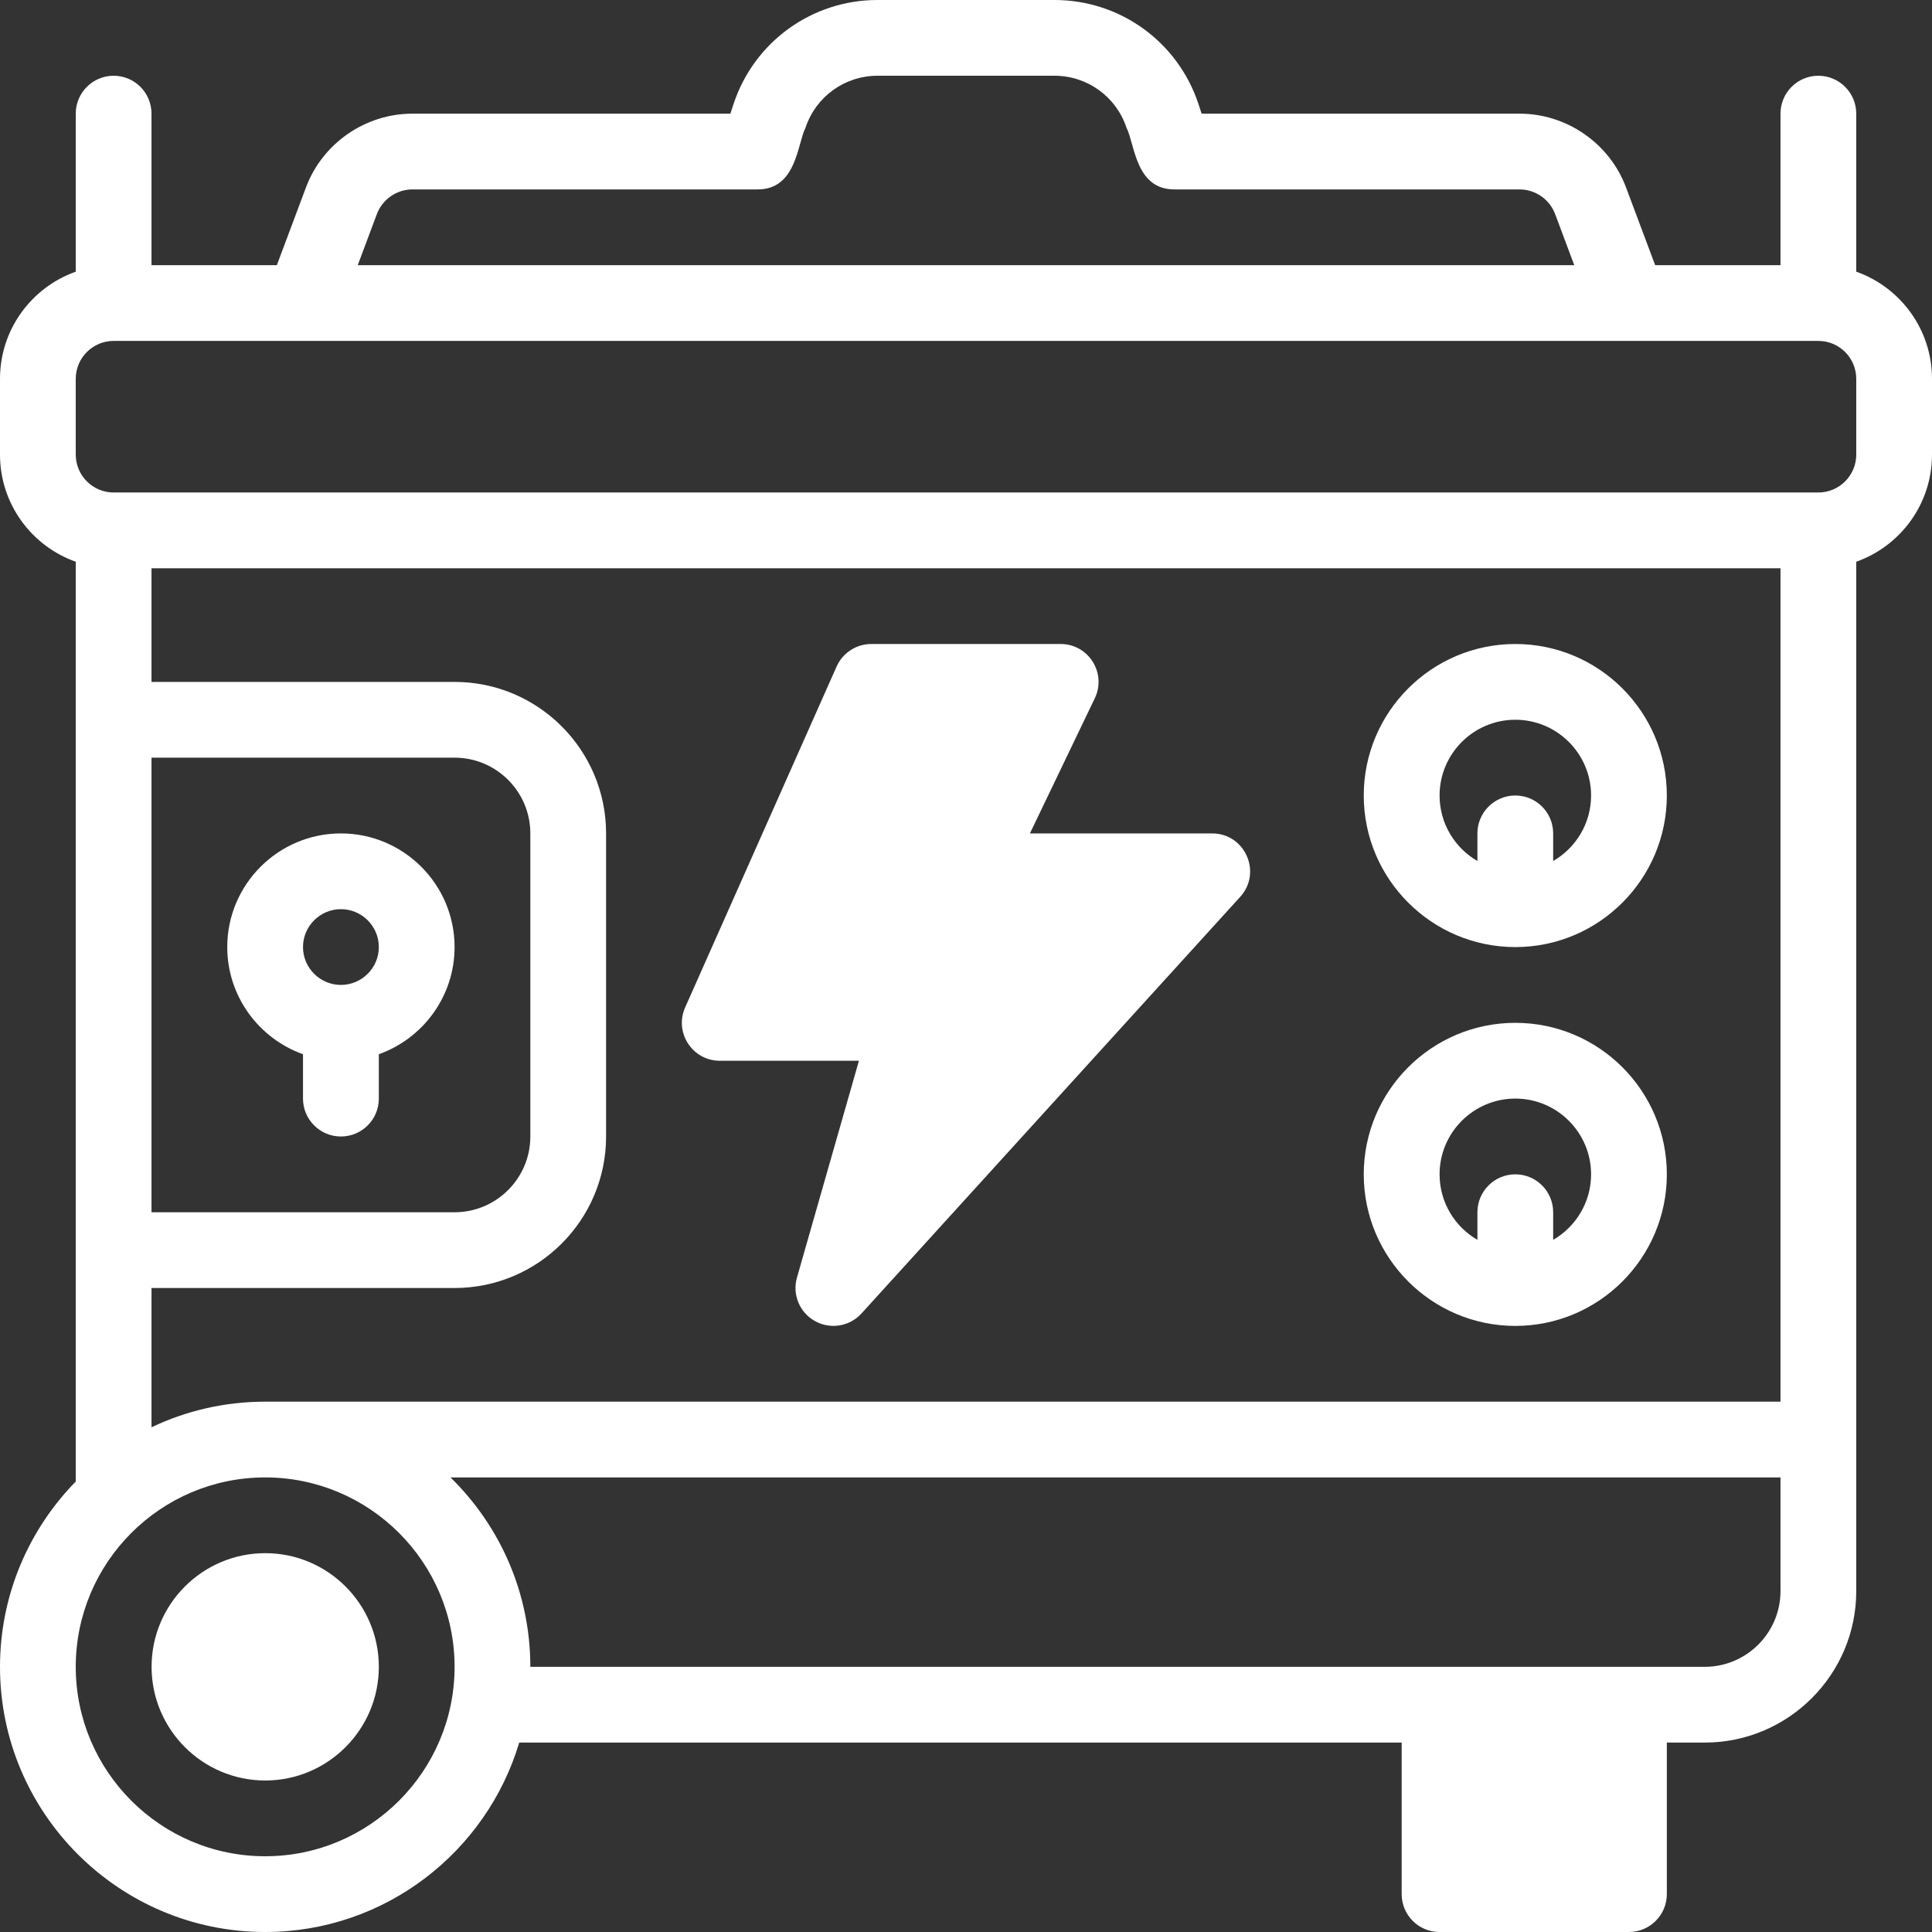 <svg width="24" height="24" viewBox="0 0 24 24" fill="none" xmlns="http://www.w3.org/2000/svg">
<rect x="0" y="0" width="24" height="24" fill="#333333" stroke="none"/>
<path d="M23.059 3.375V1.412C23.059 1.152 22.848 0.941 22.588 0.941C22.328 0.941 22.118 1.152 22.118 1.412V3.294H20.561L20.199 2.328C19.994 1.78 19.462 1.412 18.877 1.412H14.927L14.886 1.287C14.629 0.517 13.912 0 13.1 0H10.9C10.088 0 9.371 0.517 9.114 1.287L9.073 1.412H5.123C4.538 1.412 4.006 1.78 3.801 2.328L3.439 3.294H1.882V1.412C1.882 1.152 1.672 0.941 1.412 0.941C1.152 0.941 0.941 1.152 0.941 1.412V3.375C0.393 3.569 0 4.092 0 4.706V5.647C0 6.261 0.393 6.784 0.941 6.978C0.941 7.425 0.941 17.92 0.941 18.404C0.36 18.998 0 19.811 0 20.706C0 22.522 1.478 24 3.294 24C4.783 24 6.044 23.006 6.45 21.647H17.412V23.529C17.412 23.789 17.622 24 17.882 24H20.235C20.495 24 20.706 23.789 20.706 23.529V21.647H21.177C22.214 21.647 23.059 20.803 23.059 19.765V6.978C23.607 6.784 24 6.261 24 5.647V4.706C24 4.092 23.607 3.569 23.059 3.375ZM4.682 2.658C4.751 2.476 4.928 2.353 5.123 2.353H9.412C9.896 2.353 9.904 1.786 10.007 1.585C10.135 1.2 10.494 0.941 10.9 0.941H13.1C13.506 0.941 13.865 1.2 13.993 1.585C14.098 1.79 14.104 2.353 14.588 2.353H18.877C19.072 2.353 19.249 2.476 19.318 2.658L19.556 3.294H4.444L4.682 2.658ZM22.118 17.412H3.294C2.789 17.412 2.31 17.526 1.882 17.73V16H5.647C6.685 16 7.529 15.156 7.529 14.118V10.353C7.529 9.315 6.685 8.471 5.647 8.471H1.882V7.059H22.118V17.412ZM1.882 9.412H5.647C6.166 9.412 6.588 9.834 6.588 10.353V14.118C6.588 14.637 6.166 15.059 5.647 15.059H1.882V9.412ZM3.294 23.059C1.997 23.059 0.941 22.003 0.941 20.706C0.941 19.409 1.997 18.353 3.294 18.353C4.592 18.353 5.647 19.409 5.647 20.706C5.647 22.003 4.592 23.059 3.294 23.059ZM21.177 20.706C20.329 20.706 7.389 20.706 6.588 20.706C6.588 19.785 6.208 18.951 5.596 18.353H22.118V19.765C22.118 20.284 21.695 20.706 21.177 20.706ZM23.059 5.647C23.059 5.907 22.848 6.118 22.588 6.118H1.412C1.152 6.118 0.941 5.907 0.941 5.647V4.706C0.941 4.446 1.152 4.235 1.412 4.235C2.328 4.235 21.65 4.235 22.588 4.235C22.848 4.235 23.059 4.446 23.059 4.706V5.647Z" fill="white"/>
<path d="M3.295 19.294C2.516 19.294 1.883 19.927 1.883 20.706C1.883 21.484 2.516 22.118 3.295 22.118C4.073 22.118 4.706 21.484 4.706 20.706C4.706 19.927 4.073 19.294 3.295 19.294Z" fill="white"/>
<path d="M8.941 13.177H10.67L9.9 15.871C9.84 16.081 9.933 16.305 10.124 16.411C10.314 16.517 10.553 16.479 10.701 16.317L15.407 11.14C15.681 10.838 15.466 10.353 15.058 10.353H12.794L13.6 8.674C13.75 8.362 13.522 8 13.176 8H10.823C10.637 8 10.469 8.11 10.393 8.279L8.511 12.515C8.373 12.826 8.601 13.177 8.941 13.177Z" fill="white"/>
<path d="M18.824 11.765C19.862 11.765 20.706 10.92 20.706 9.882C20.706 8.844 19.862 8 18.824 8C17.786 8 16.941 8.844 16.941 9.882C16.941 10.92 17.786 11.765 18.824 11.765ZM18.824 8.941C19.343 8.941 19.765 9.363 19.765 9.882C19.765 10.23 19.575 10.533 19.294 10.696V10.353C19.294 10.093 19.084 9.882 18.824 9.882C18.564 9.882 18.353 10.093 18.353 10.353V10.696C18.072 10.533 17.883 10.23 17.883 9.882C17.883 9.363 18.305 8.941 18.824 8.941Z" fill="white"/>
<path d="M18.824 16.471C19.862 16.471 20.706 15.626 20.706 14.588C20.706 13.55 19.862 12.706 18.824 12.706C17.786 12.706 16.941 13.55 16.941 14.588C16.941 15.626 17.786 16.471 18.824 16.471ZM18.824 13.647C19.343 13.647 19.765 14.069 19.765 14.588C19.765 14.936 19.575 15.239 19.294 15.402V15.059C19.294 14.799 19.084 14.588 18.824 14.588C18.564 14.588 18.353 14.799 18.353 15.059V15.402C18.072 15.239 17.883 14.936 17.883 14.588C17.883 14.069 18.305 13.647 18.824 13.647Z" fill="white"/>
<path d="M5.647 11.765C5.647 10.986 5.013 10.353 4.235 10.353C3.457 10.353 2.823 10.986 2.823 11.765C2.823 12.378 3.217 12.901 3.764 13.096V13.647C3.764 13.907 3.975 14.118 4.235 14.118C4.495 14.118 4.706 13.907 4.706 13.647V13.096C5.253 12.901 5.647 12.378 5.647 11.765ZM4.235 12.235C3.976 12.235 3.764 12.024 3.764 11.765C3.764 11.505 3.976 11.294 4.235 11.294C4.494 11.294 4.706 11.505 4.706 11.765C4.706 12.024 4.494 12.235 4.235 12.235Z" fill="white"/>
</svg>

